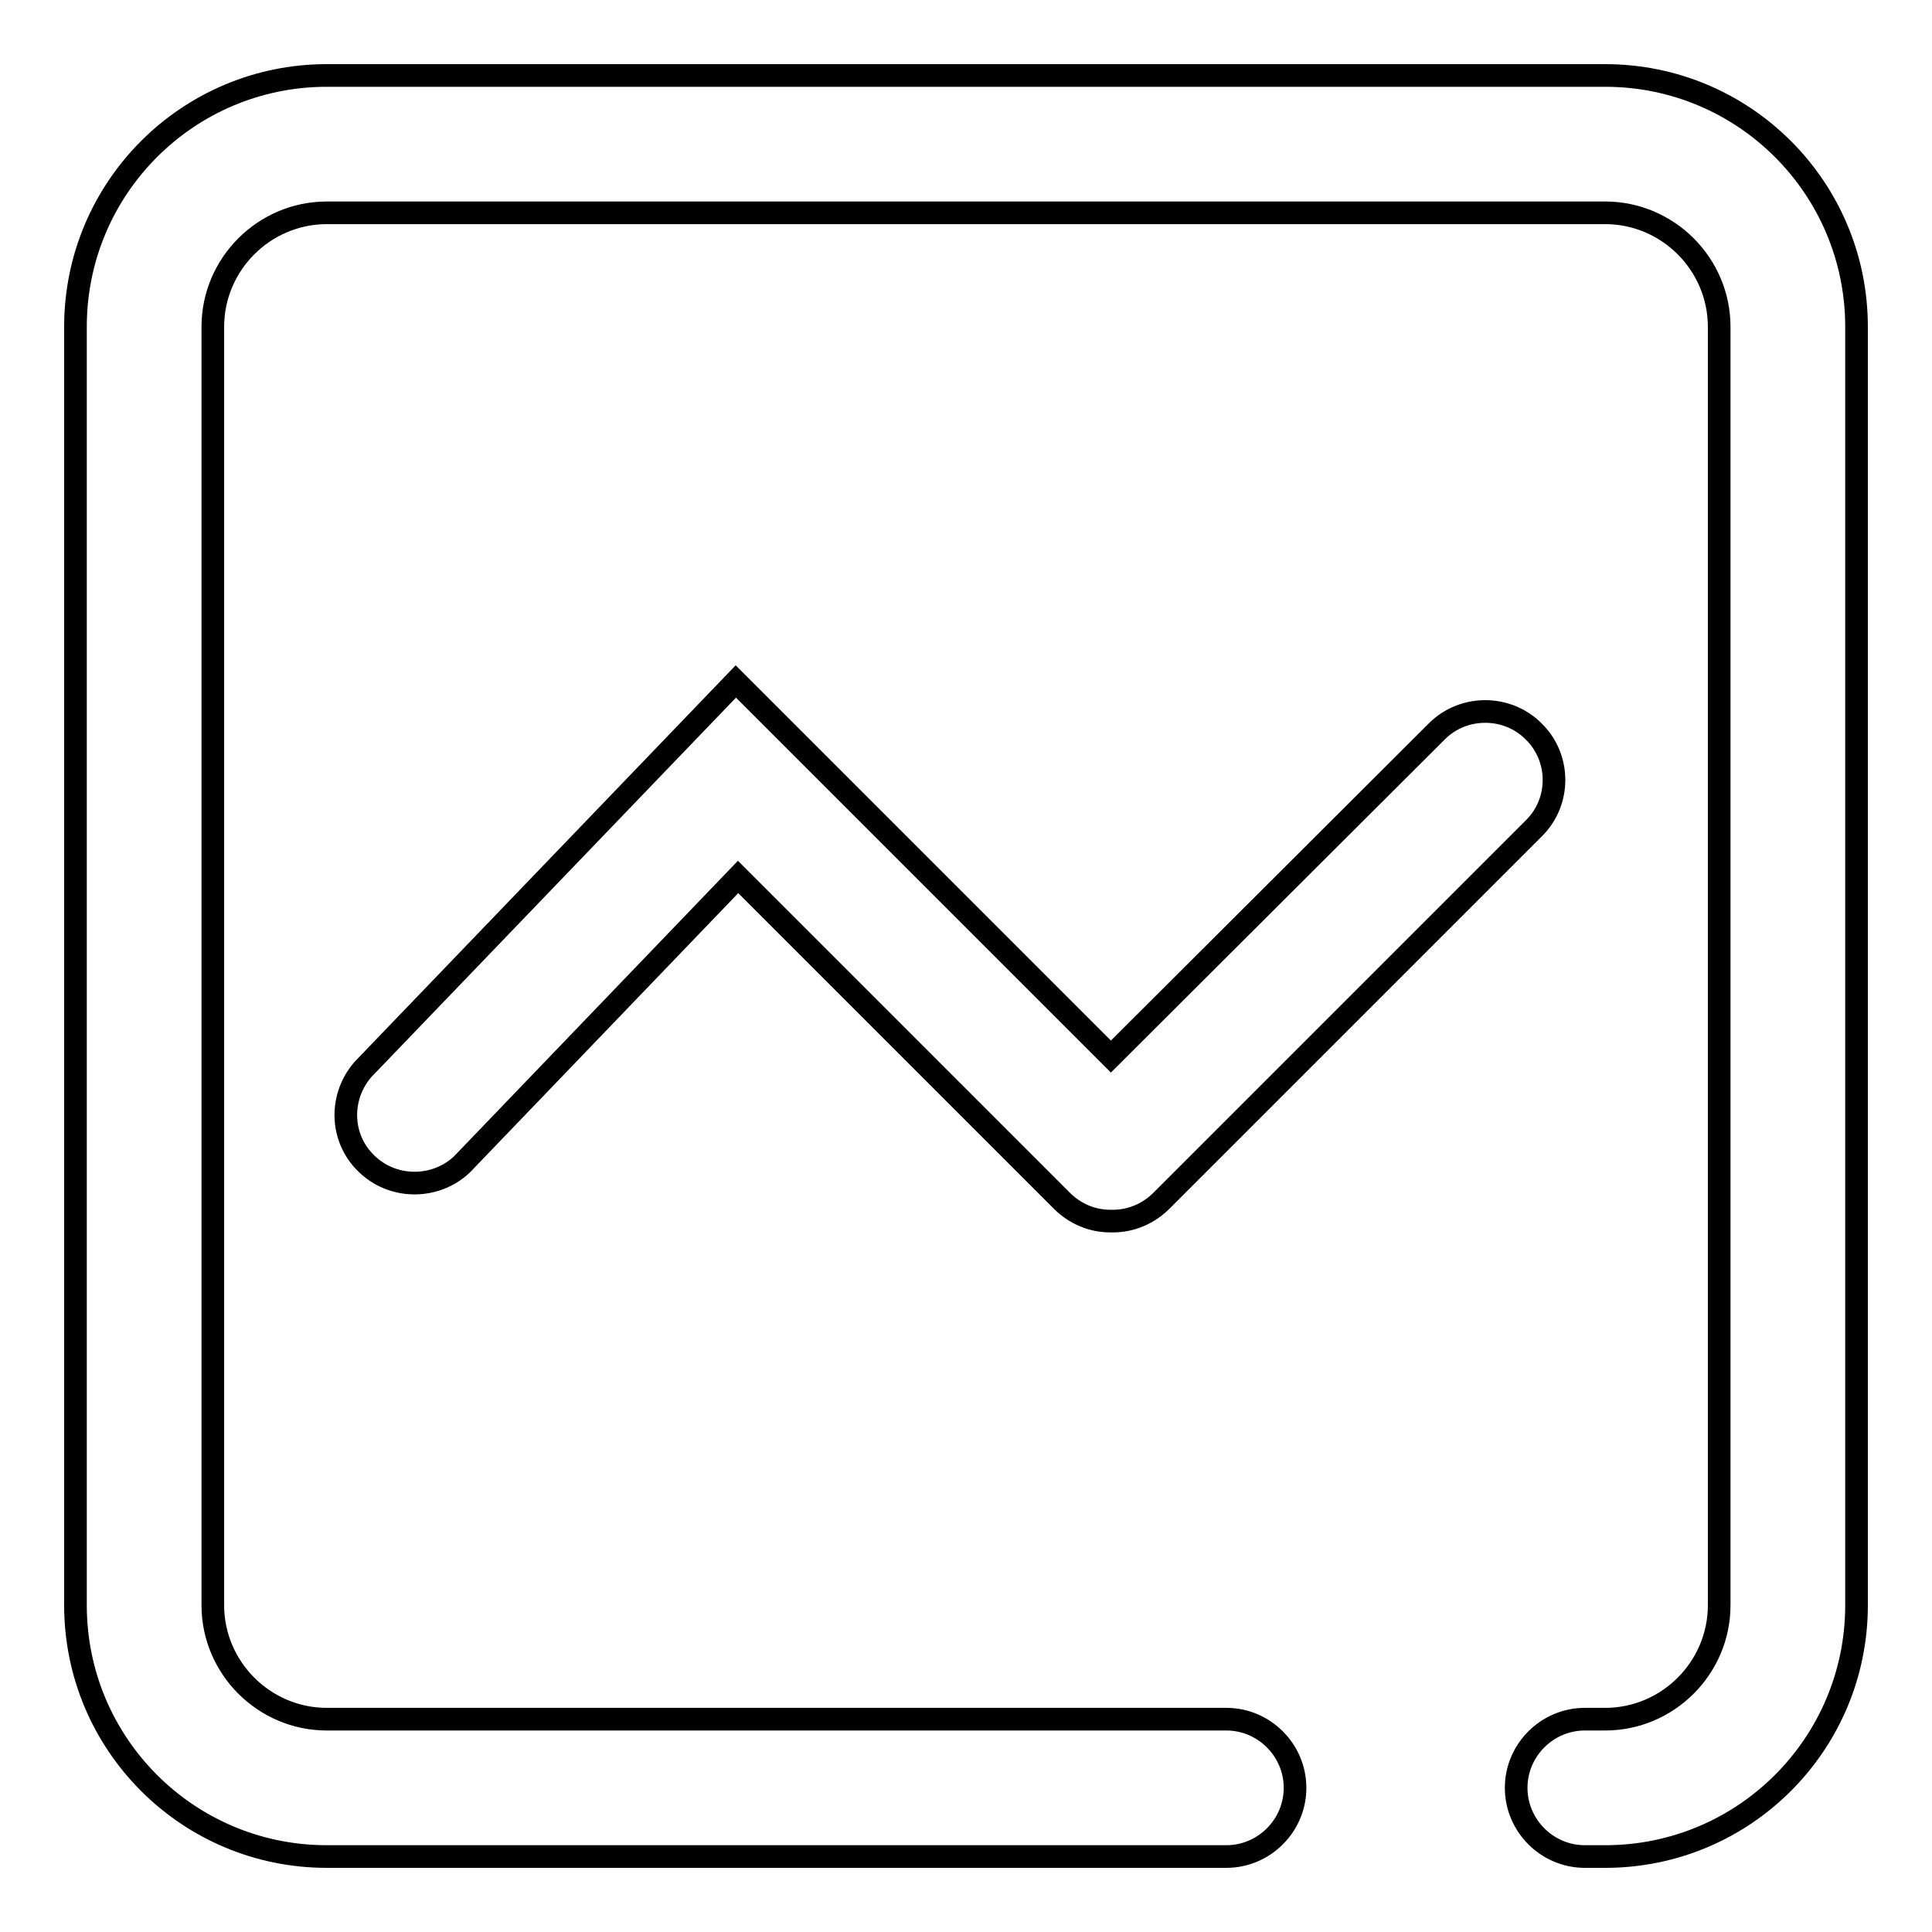 <?xml version="1.0" encoding="utf-8"?>
<!-- Svg Vector Icons : http://www.onlinewebfonts.com/icon -->
<!DOCTYPE svg PUBLIC "-//W3C//DTD SVG 1.1//EN" "http://www.w3.org/Graphics/SVG/1.1/DTD/svg11.dtd">
<svg version="1.1" xmlns="http://www.w3.org/2000/svg" xmlns:xlink="http://www.w3.org/1999/xlink" x="0px" y="0px" viewBox="0 0 256 256" enable-background="new 0 0 256 256" xml:space="preserve">
<g> <path stroke-width="3" fill-opacity="0" stroke="#000000"  d="M212.7,10H43.3C24.9,10,10,24.9,10,43.3v169.4c0,18.4,14.9,33.3,33.3,33.3h119.2c5,0,9.1-4.1,9.1-9.1 c0-5-4.1-9.1-9.1-9.1H43.3c-8.3,0-15.1-6.8-15.1-15.1V43.3c0-8.3,6.8-15.1,15.1-15.1h169.4c8.3,0,15.1,6.8,15.1,15.1v169.4 c0,8.3-6.8,15.1-15.1,15.1H210c-5,0-9.1,4.1-9.1,9.1c0,5,4.1,9.1,9.1,9.1h2.7c18.4,0,33.3-14.9,33.3-33.3V43.3 C246,24.9,231.1,10,212.7,10z"/> <path stroke-width="3" fill-opacity="0" stroke="#000000"  d="M203.2,96.9c-3.5-3.5-9.3-3.5-12.8,0c0,0,0,0,0,0L147.2,140L97.5,90.3l-49.4,51.4c-3.3,3.8-3,9.5,0.8,12.8 c3.5,3.1,8.9,3,12.3-0.2l36.6-38.1l42.9,42.9c1.8,1.8,4.1,2.7,6.4,2.7l0.2,0l0.2,0c2.4,0,4.7-1,6.4-2.7l49.4-49.4 C206.8,106.2,206.8,100.4,203.2,96.9C203.2,96.9,203.2,96.9,203.2,96.9L203.2,96.9z"/></g>
</svg>
